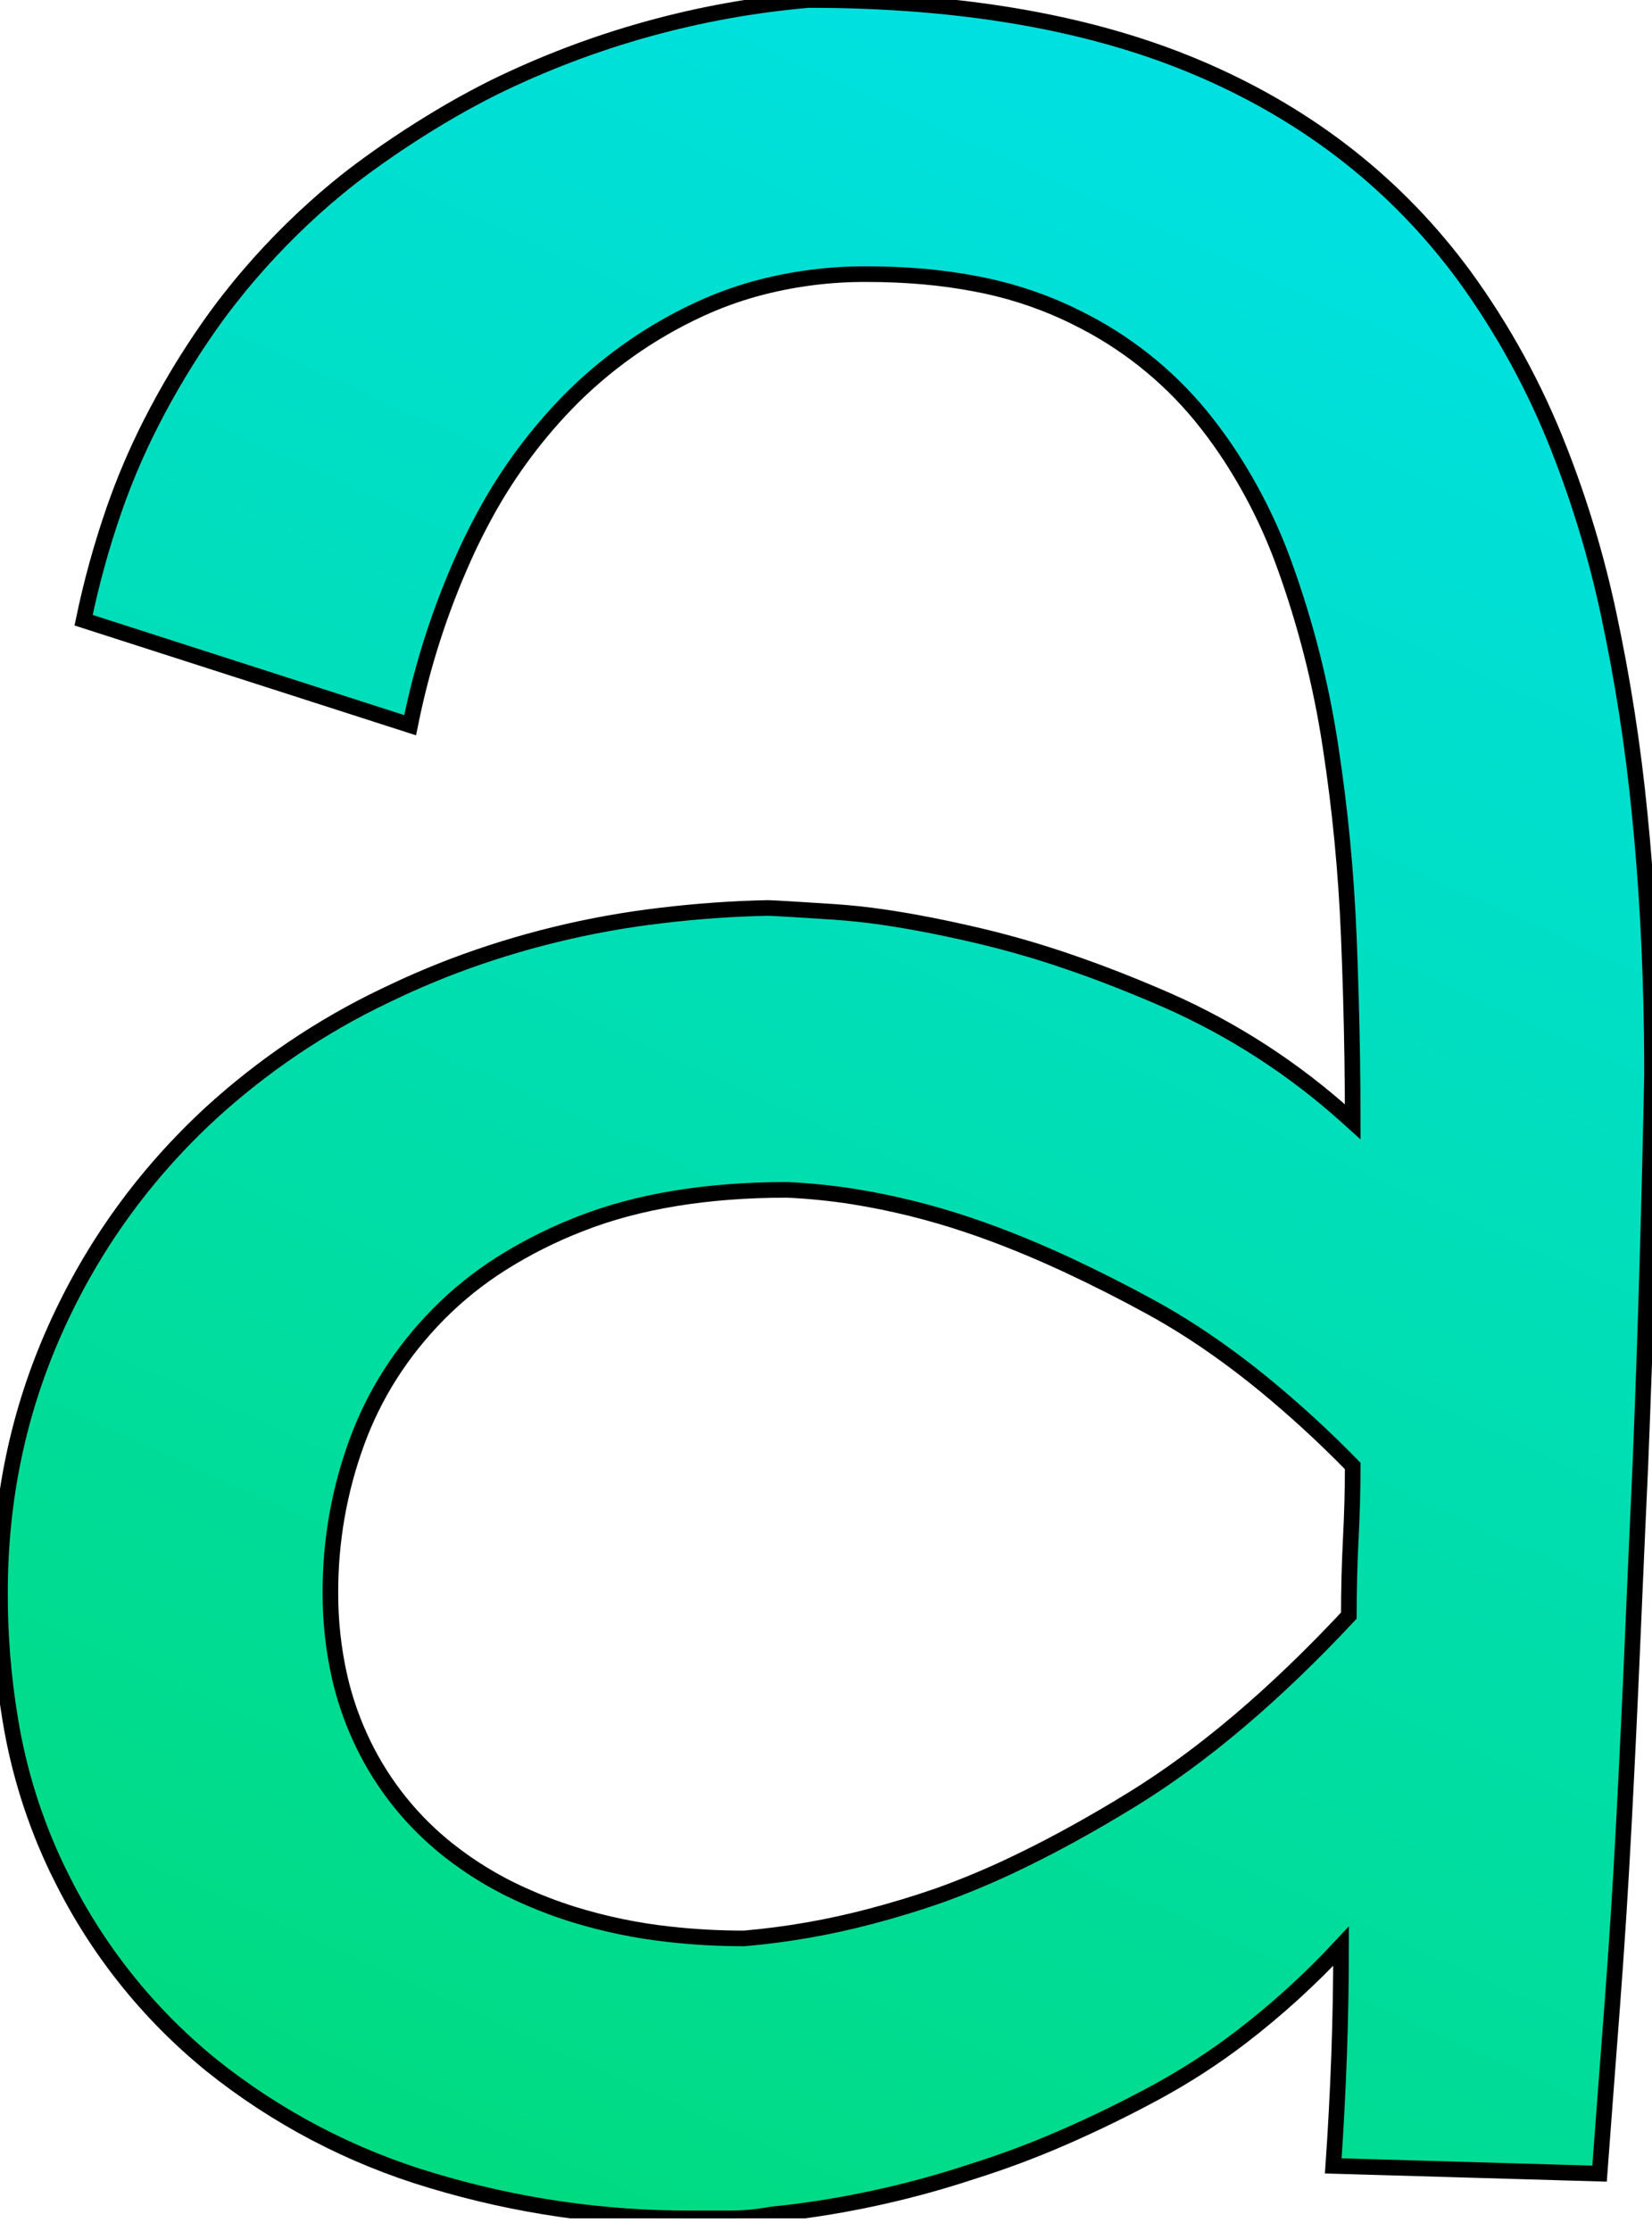 <svg width="100" height="135" viewBox="0 0 100 135" fill="none" xmlns="http://www.w3.org/2000/svg">
<g clip-path="url(#clip0_254_8)">
<path fill-rule="evenodd" clip-rule="evenodd" d="M96.825 131.529L80.706 131.06C80.861 128.827 80.979 126.591 81.06 124.354C81.139 122.159 81.178 119.962 81.178 117.765C79.317 119.765 77.292 121.607 75.123 123.27C73.504 124.507 71.792 125.616 70.001 126.588C68.131 127.603 66.218 128.535 64.266 129.383C62.489 130.154 60.672 130.832 58.824 131.411C55.37 132.552 51.815 133.362 48.208 133.83C47.708 133.894 47.208 133.95 46.707 133.999C46.246 134.084 45.783 134.148 45.316 134.189C44.977 134.219 44.636 134.235 44.295 134.235H41.883C36.544 134.257 31.23 133.484 26.118 131.941C21.256 130.495 16.721 128.118 12.765 124.942C8.958 121.844 5.863 117.962 3.692 113.56C3.618 113.414 3.545 113.267 3.472 113.119C2.093 110.245 1.133 107.189 0.62 104.043C0.197 101.501 -0.01 98.929 0 96.352C0 90.706 1.118 85.393 3.354 80.412C5.589 75.432 8.726 71.079 12.765 67.353C15.903 64.486 19.445 62.097 23.278 60.262C24.63 59.606 26.009 59.008 27.412 58.471C31.478 56.933 35.717 55.901 40.035 55.397C42.172 55.139 44.319 54.987 46.471 54.942C46.517 54.943 46.564 54.944 46.61 54.947C47.057 54.963 48.344 55.04 50.473 55.178C51.462 55.245 52.448 55.35 53.429 55.493C55.197 55.749 57.172 56.133 59.354 56.648C61.192 57.087 63.008 57.616 64.794 58.235C66.67 58.88 68.614 59.641 70.625 60.52C70.633 60.523 70.641 60.526 70.649 60.529C74.638 62.288 78.321 64.672 81.559 67.591C81.668 67.688 81.776 67.785 81.884 67.883C81.883 65.363 81.846 62.843 81.773 60.324C81.739 59.118 81.697 57.911 81.648 56.705C81.49 52.785 81.118 48.922 80.53 45.118C79.966 41.409 79.041 37.764 77.766 34.235C76.871 31.738 75.667 29.363 74.181 27.166C73.701 26.461 73.19 25.778 72.649 25.118C70.618 22.662 68.09 20.663 65.233 19.251C64.981 19.124 64.727 19.001 64.471 18.883C62.74 18.093 60.919 17.519 59.048 17.172C57.035 16.783 54.843 16.589 52.472 16.589C50.184 16.576 47.904 16.875 45.697 17.48C44.551 17.799 43.433 18.209 42.353 18.707C39.312 20.106 36.559 22.062 34.236 24.472C32.241 26.55 30.545 28.895 29.198 31.44C28.902 31.992 28.621 32.551 28.354 33.117C26.867 36.301 25.741 39.641 24.996 43.075C24.936 43.344 24.879 43.613 24.825 43.883L5.06 37.529C5.531 35.26 6.148 33.024 6.908 30.836C7.527 29.059 8.265 27.326 9.118 25.648C10.168 23.58 11.364 21.59 12.698 19.692C13.454 18.619 14.262 17.583 15.119 16.589C16.733 14.71 18.504 12.972 20.413 11.394C21.025 10.891 21.653 10.406 22.295 9.941C23.903 8.774 25.57 7.69 27.289 6.693C28.14 6.202 29.006 5.736 29.884 5.296C35.855 2.368 42.317 0.573 48.943 0C56.85 0 63.734 0.997 69.594 2.99C70.687 3.361 71.765 3.777 72.825 4.236C79.335 7.06 84.609 11.217 88.647 16.707C91.001 19.944 92.929 23.471 94.384 27.2C95.641 30.4 96.634 33.697 97.355 37.059C98.219 41.082 98.853 45.151 99.254 49.246C99.674 53.395 99.918 57.796 99.984 62.449C99.995 63.319 100.001 64.189 100 65.059C99.845 72.981 99.609 80.864 99.294 88.707C99.173 91.324 99.056 93.942 98.943 96.559C98.903 97.471 98.864 98.382 98.825 99.294C98.666 103.001 98.49 106.706 98.294 110.411C98.102 114.081 97.867 117.748 97.589 121.412C97.456 123.158 97.323 124.903 97.191 126.648C97.069 128.275 96.946 129.902 96.825 131.529ZM81.766 93.119C81.687 94.666 81.648 96.215 81.648 97.764C77.178 102.549 72.805 106.256 68.531 108.883C67.94 109.247 67.345 109.603 66.746 109.953C64.984 110.981 63.288 111.887 61.66 112.671C60.085 113.435 58.471 114.115 56.824 114.707C55.458 115.181 54.074 115.601 52.675 115.967C50.179 116.627 47.631 117.071 45.059 117.295C43.556 117.298 42.054 117.216 40.56 117.051C38.554 116.835 36.574 116.425 34.648 115.825C33.616 115.5 32.604 115.113 31.619 114.666C29.873 113.883 28.241 112.867 26.767 111.647C24.621 109.859 22.91 107.607 21.765 105.06C21.245 103.91 20.841 102.712 20.56 101.482C20.179 99.799 19.992 98.078 20.001 96.352C19.993 93.263 20.53 90.197 21.589 87.295C22.647 84.393 24.294 81.804 26.53 79.53C27.684 78.363 28.967 77.332 30.354 76.455C31.861 75.506 33.456 74.704 35.117 74.06C38.608 72.687 42.785 72 47.649 72C48.995 72.061 50.337 72.197 51.668 72.407C54.019 72.785 56.334 73.357 58.59 74.118C59.07 74.278 59.547 74.446 60.021 74.622C61.475 75.158 62.998 75.795 64.589 76.532C66.282 77.322 67.95 78.165 69.589 79.06C70.022 79.295 70.45 79.538 70.873 79.79C72.731 80.897 74.602 82.218 76.485 83.753C78.374 85.304 80.177 86.958 81.884 88.707C81.884 90.119 81.845 91.59 81.766 93.119Z" fill="url(#paint0_linear_254_8)" stroke="black" stroke-width="0.945" stroke-linecap="round"/>
</g>
<defs>
<linearGradient id="paint0_linear_254_8" x1="79" y1="11" x2="23" y2="134" gradientUnits="userSpaceOnUse">
<stop stop-color="#00E0E0"/>
<stop offset="1" stop-color="#00DB7E"/>
</linearGradient>
<clipPath id="clip0_254_8">
<rect width="100" height="134.235" fill="white"/>
</clipPath>
</defs>
</svg>
